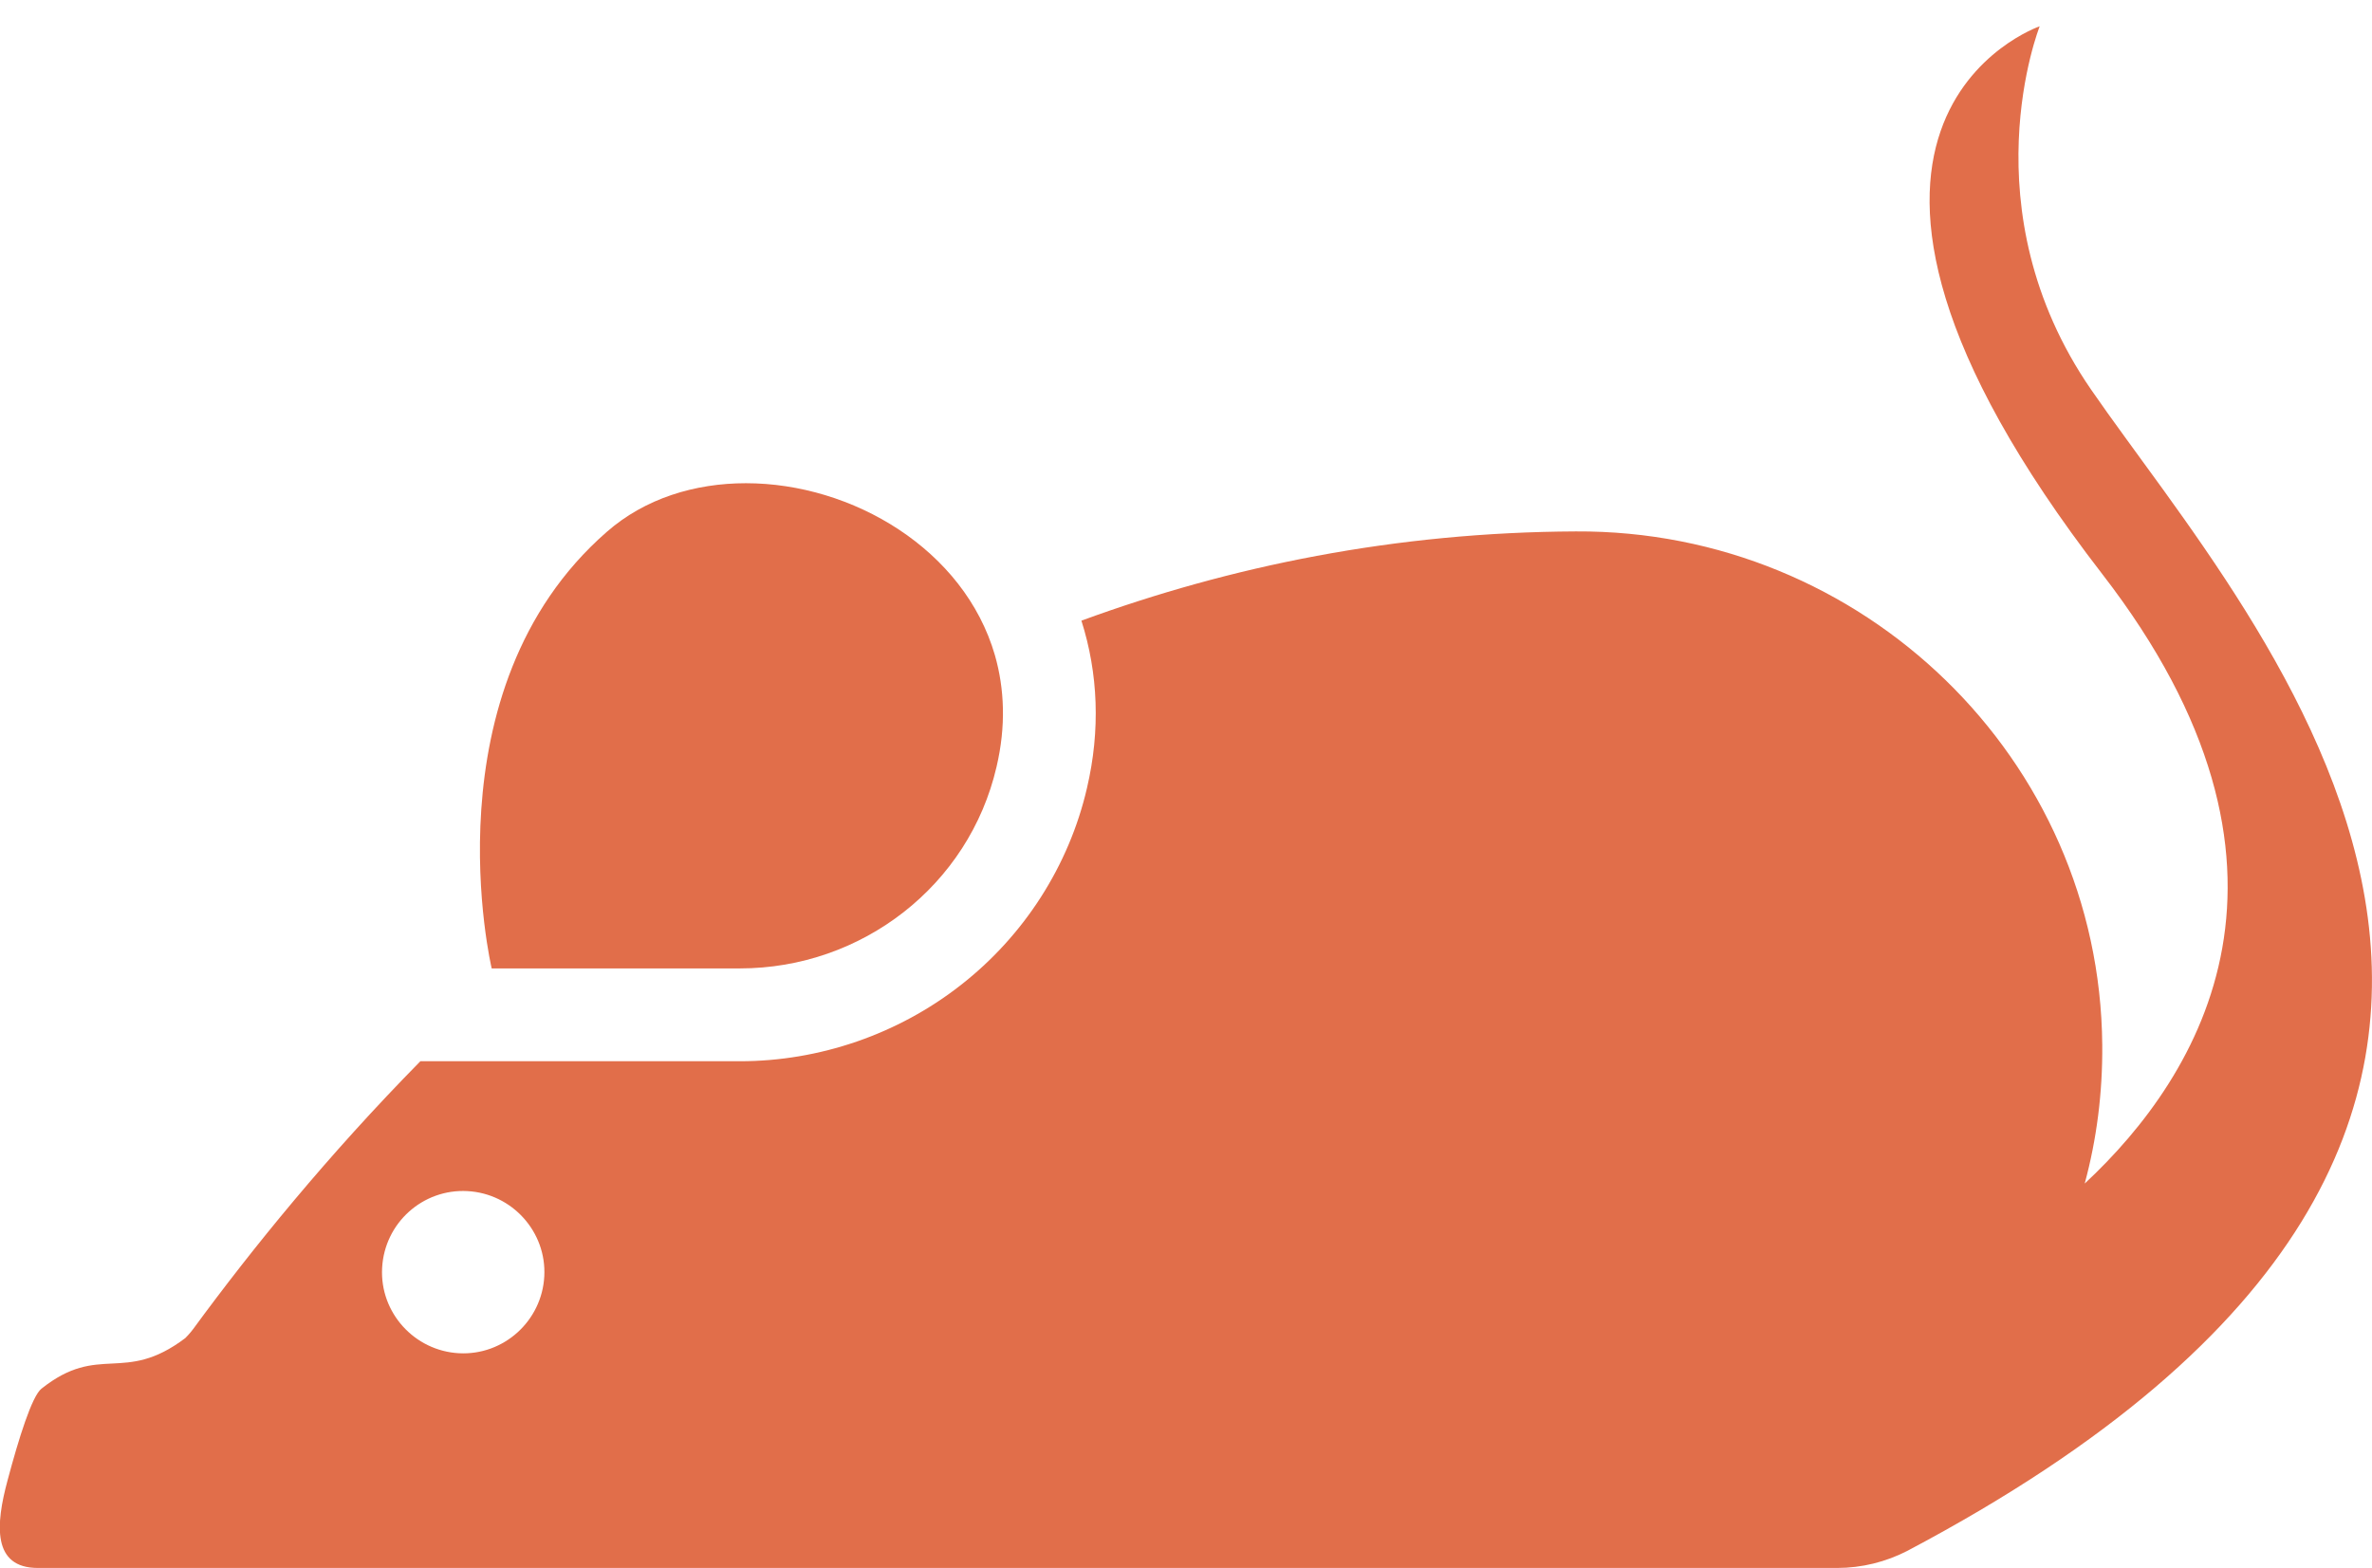 <?xml version="1.0" encoding="utf-8"?>
<!-- Generator: Adobe Illustrator 18.0.0, SVG Export Plug-In . SVG Version: 6.00 Build 0)  -->
<!DOCTYPE svg PUBLIC "-//W3C//DTD SVG 1.1//EN" "http://www.w3.org/Graphics/SVG/1.1/DTD/svg11.dtd">
<svg version="1.1" id="Capa_1" xmlns="http://www.w3.org/2000/svg" xmlns:xlink="http://www.w3.org/1999/xlink" x="0px" y="0px"
	 viewBox="0 220.9 595.3 393.6" enable-background="new 0 220.9 595.3 393.6" xml:space="preserve">
<g>
	<g>
		<path fill="#E16E4A" d="M48.5,554.5c-0.9,1.2-1.7,2-2,2.3C31,568.5,25,557.9,10.4,569.5c-2.4,1.9-5.7,12.5-8.5,23
			c-3,11.1-3.9,22,7.6,22h0.9H36h340.7h20.8h63.6c6.1,0,12.2-1.5,17.6-4.3c203.7-107.7,87.1-232,46.1-291.5
			c-31.2-45.3-12.9-91.2-12.9-91.2s-71.6,24.5,15.7,137.5c56.9,73.6,24.9,125.7-4.4,153c3-11.1,4.5-22.7,4.4-34.8
			c-0.6-71.9-60.2-129.3-132.1-128.9c-45.3,0.2-86.7,8.7-124.1,22.4c4.2,13.2,4.8,27.5,1.4,42c-4.5,19.5-15.8,37.1-31.7,49.5
			c-15.7,12.3-35.4,19.1-55.4,19.1h-62.3h-17.9C82.3,510.9,63.3,534.3,48.5,554.5z M117.3,519.9c11.2,0.6,19.9,10.2,19.3,21.4
			c-0.6,11.2-10.2,19.9-21.4,19.3c-11.2-0.6-19.9-10.2-19.3-21.4C96.5,527.9,106.1,519.3,117.3,519.9z"/>
		<path fill="#E16E4A" d="M129.8,464h55.9c30.6,0,57.5-20.8,64.4-50.6c2.4-10.2,2-19.6-0.4-28c-7.7-26.6-35.8-43.2-62.5-43.2
			c-12.8,0-25.3,3.8-34.9,12.2C106.8,394.1,123.4,464,123.4,464H129.8z"/>
	</g>
</g>
</svg>
